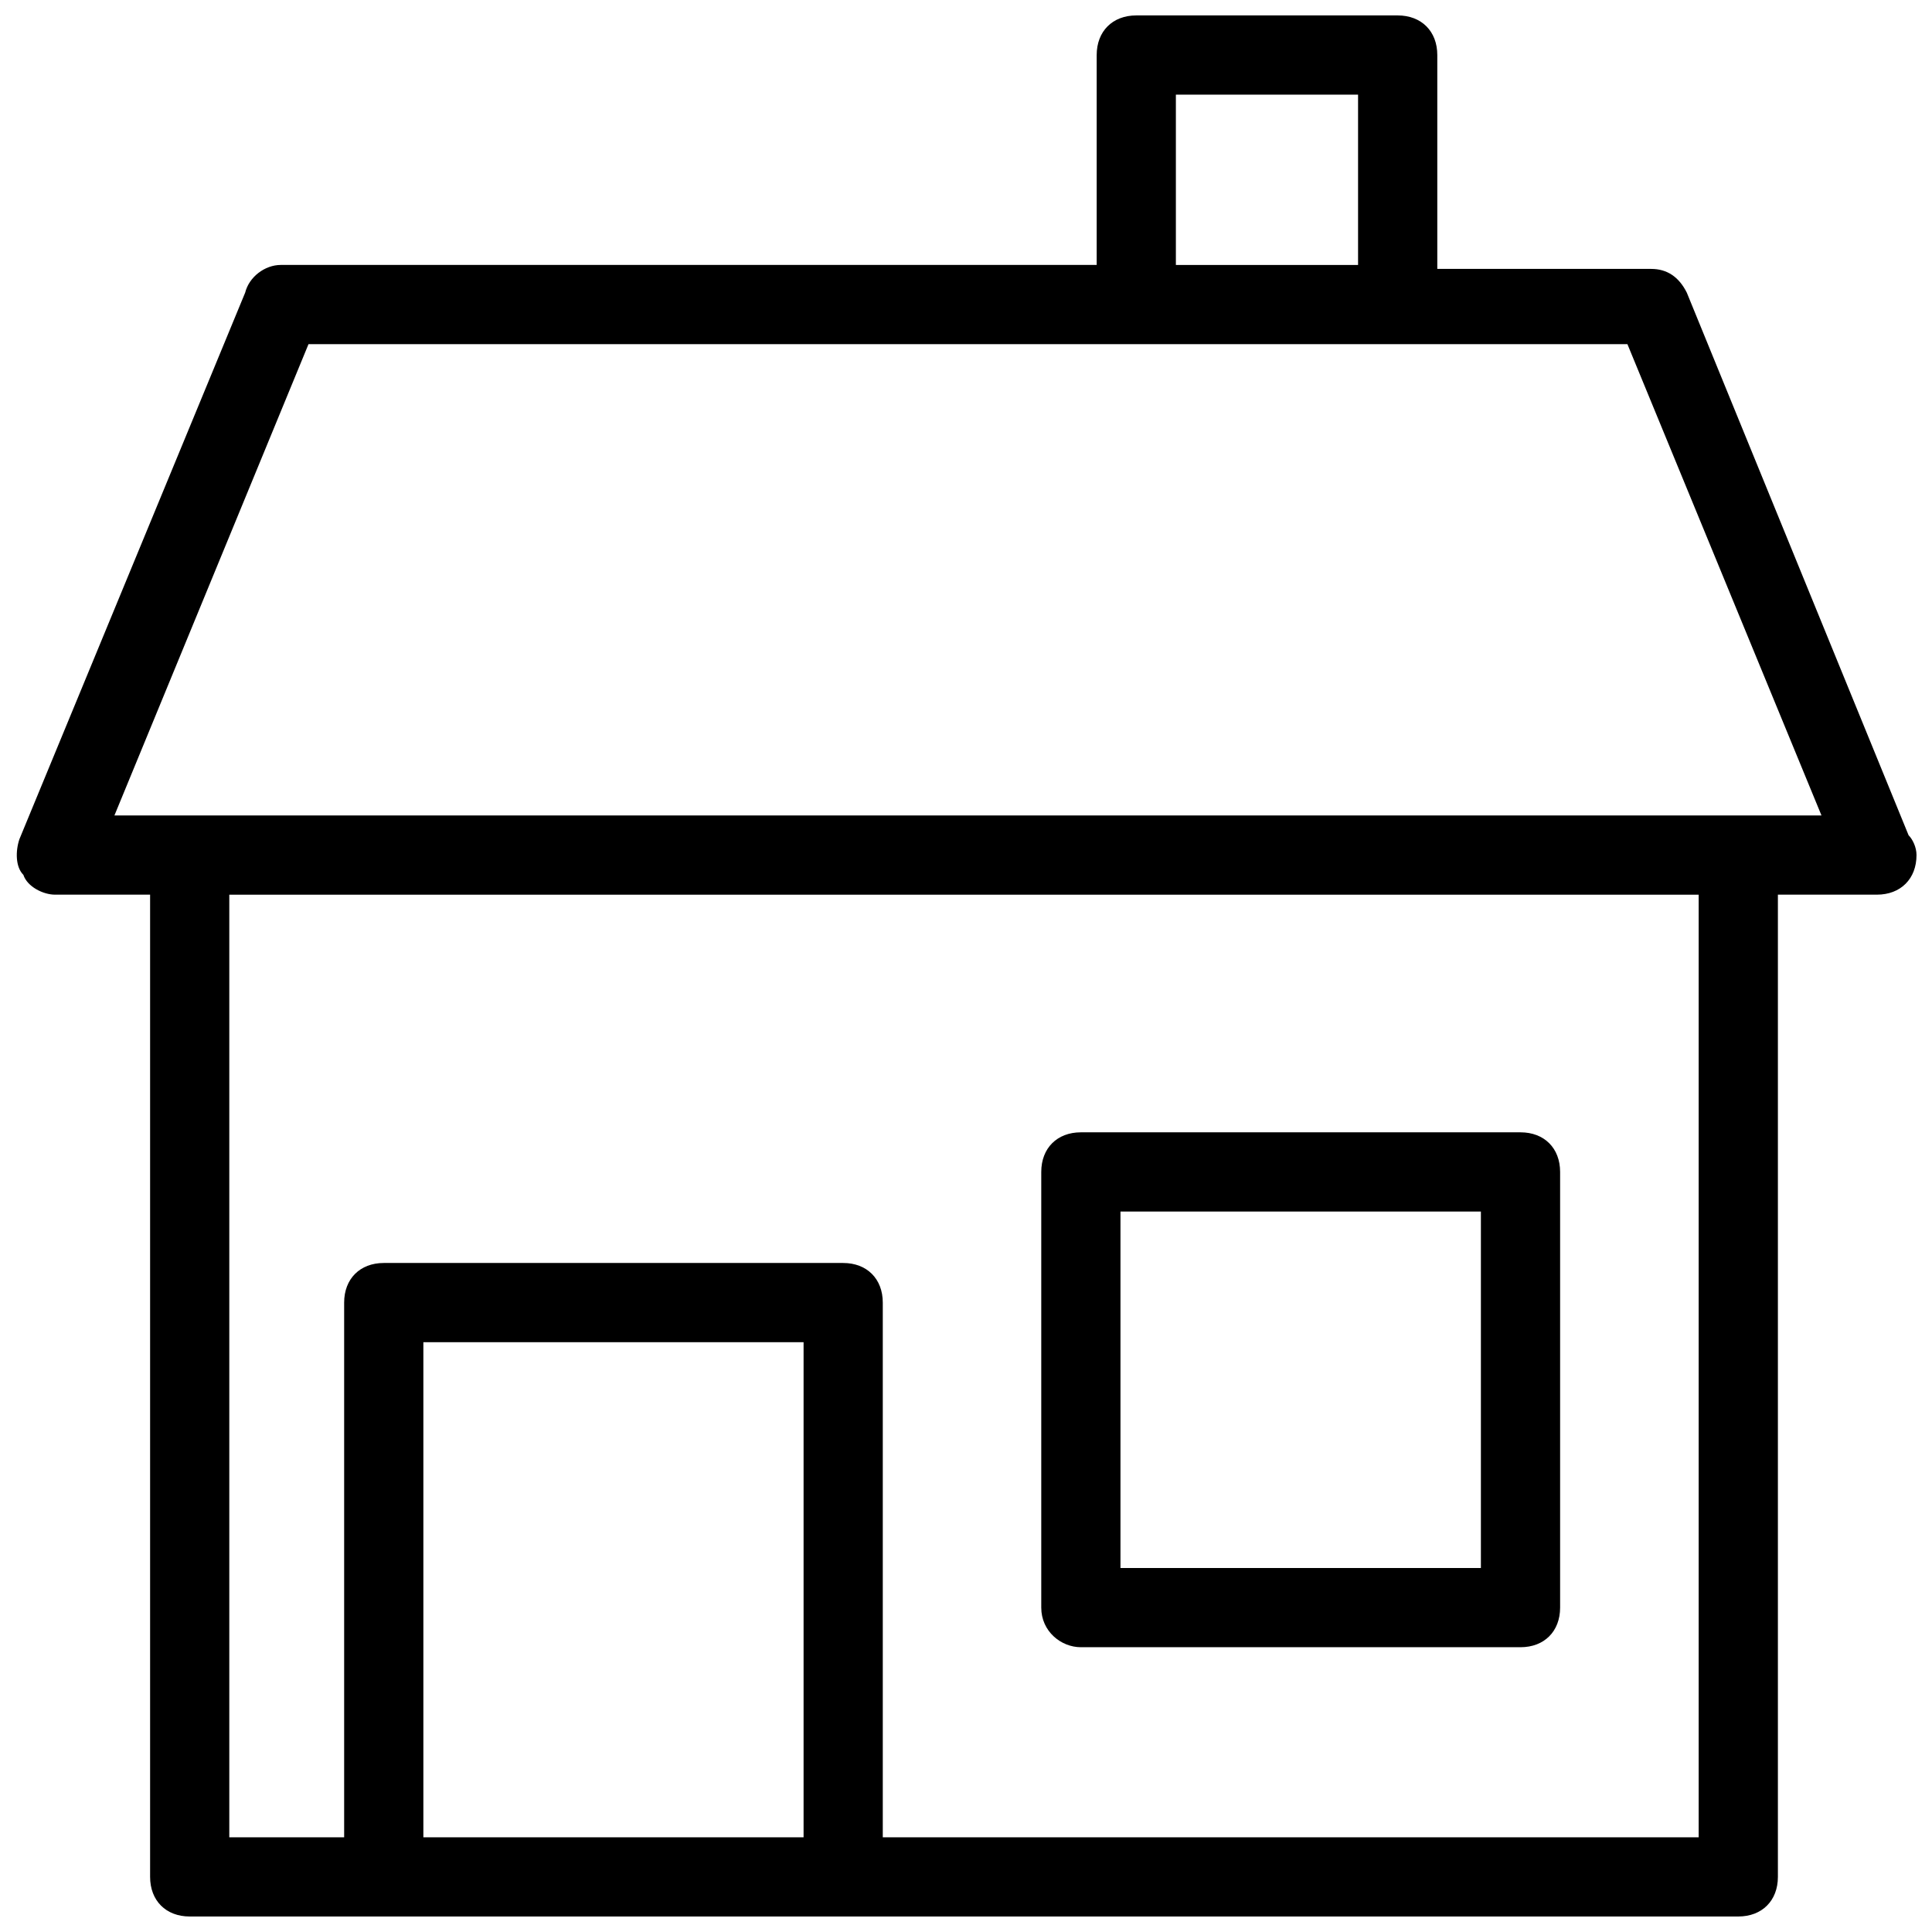 <?xml version="1.0" encoding="UTF-8"?>
<!-- Uploaded to: SVG Repo, www.svgrepo.com, Generator: SVG Repo Mixer Tools -->
<svg width="800px" height="800px" version="1.1" viewBox="144 144 512 512" xmlns="http://www.w3.org/2000/svg">
 <defs>
  <clipPath id="a">
   <path d="m148.09 148.09h503.81v503.81h-503.81z"/>
  </clipPath>
 </defs>
 <g clip-path="url(#a)">
  <path d="m649.8 365.36-58.777-143.8c-2.098-4.199-5.246-6.297-9.445-6.297h-56.68v-56.68c0-6.297-4.199-10.496-10.496-10.496h-69.273c-6.297 0-10.496 4.199-10.496 10.496v55.629h-216.22c-4.199 0-8.398 3.148-9.445 7.348l-59.828 144.84c-1.051 3.148-1.051 7.348 1.051 9.445 1.047 3.152 5.246 5.25 8.395 5.25h25.191v260.3c0 6.297 4.199 10.496 10.496 10.496h410.39c6.297 0 10.496-4.199 10.496-10.496v-260.3h26.238c6.297 0 10.496-4.199 10.496-10.496 0-2.098-1.047-4.199-2.098-5.246zm-194.18-196.28h48.281v45.133h-48.281zm-98.664 461.82h-100.76v-131.2h100.76zm237.21 0h-216.22v-141.7c0-6.297-4.199-10.496-10.496-10.496h-121.75c-6.297 0-10.496 4.199-10.496 10.496v141.7h-30.438v-249.8h389.4zm-419.84-270.8 51.434-124.9h349.52l51.43 124.9z"/>
 </g>
 <path d="m430.44 580.53h116.51c6.297 0 10.496-4.199 10.496-10.496v-115.46c0-6.297-4.199-10.496-10.496-10.496h-116.51c-6.297 0-10.496 4.199-10.496 10.496v115.46c0 6.297 5.246 10.496 10.496 10.496zm10.496-115.46h95.516v94.465h-95.516z"/>
</svg>